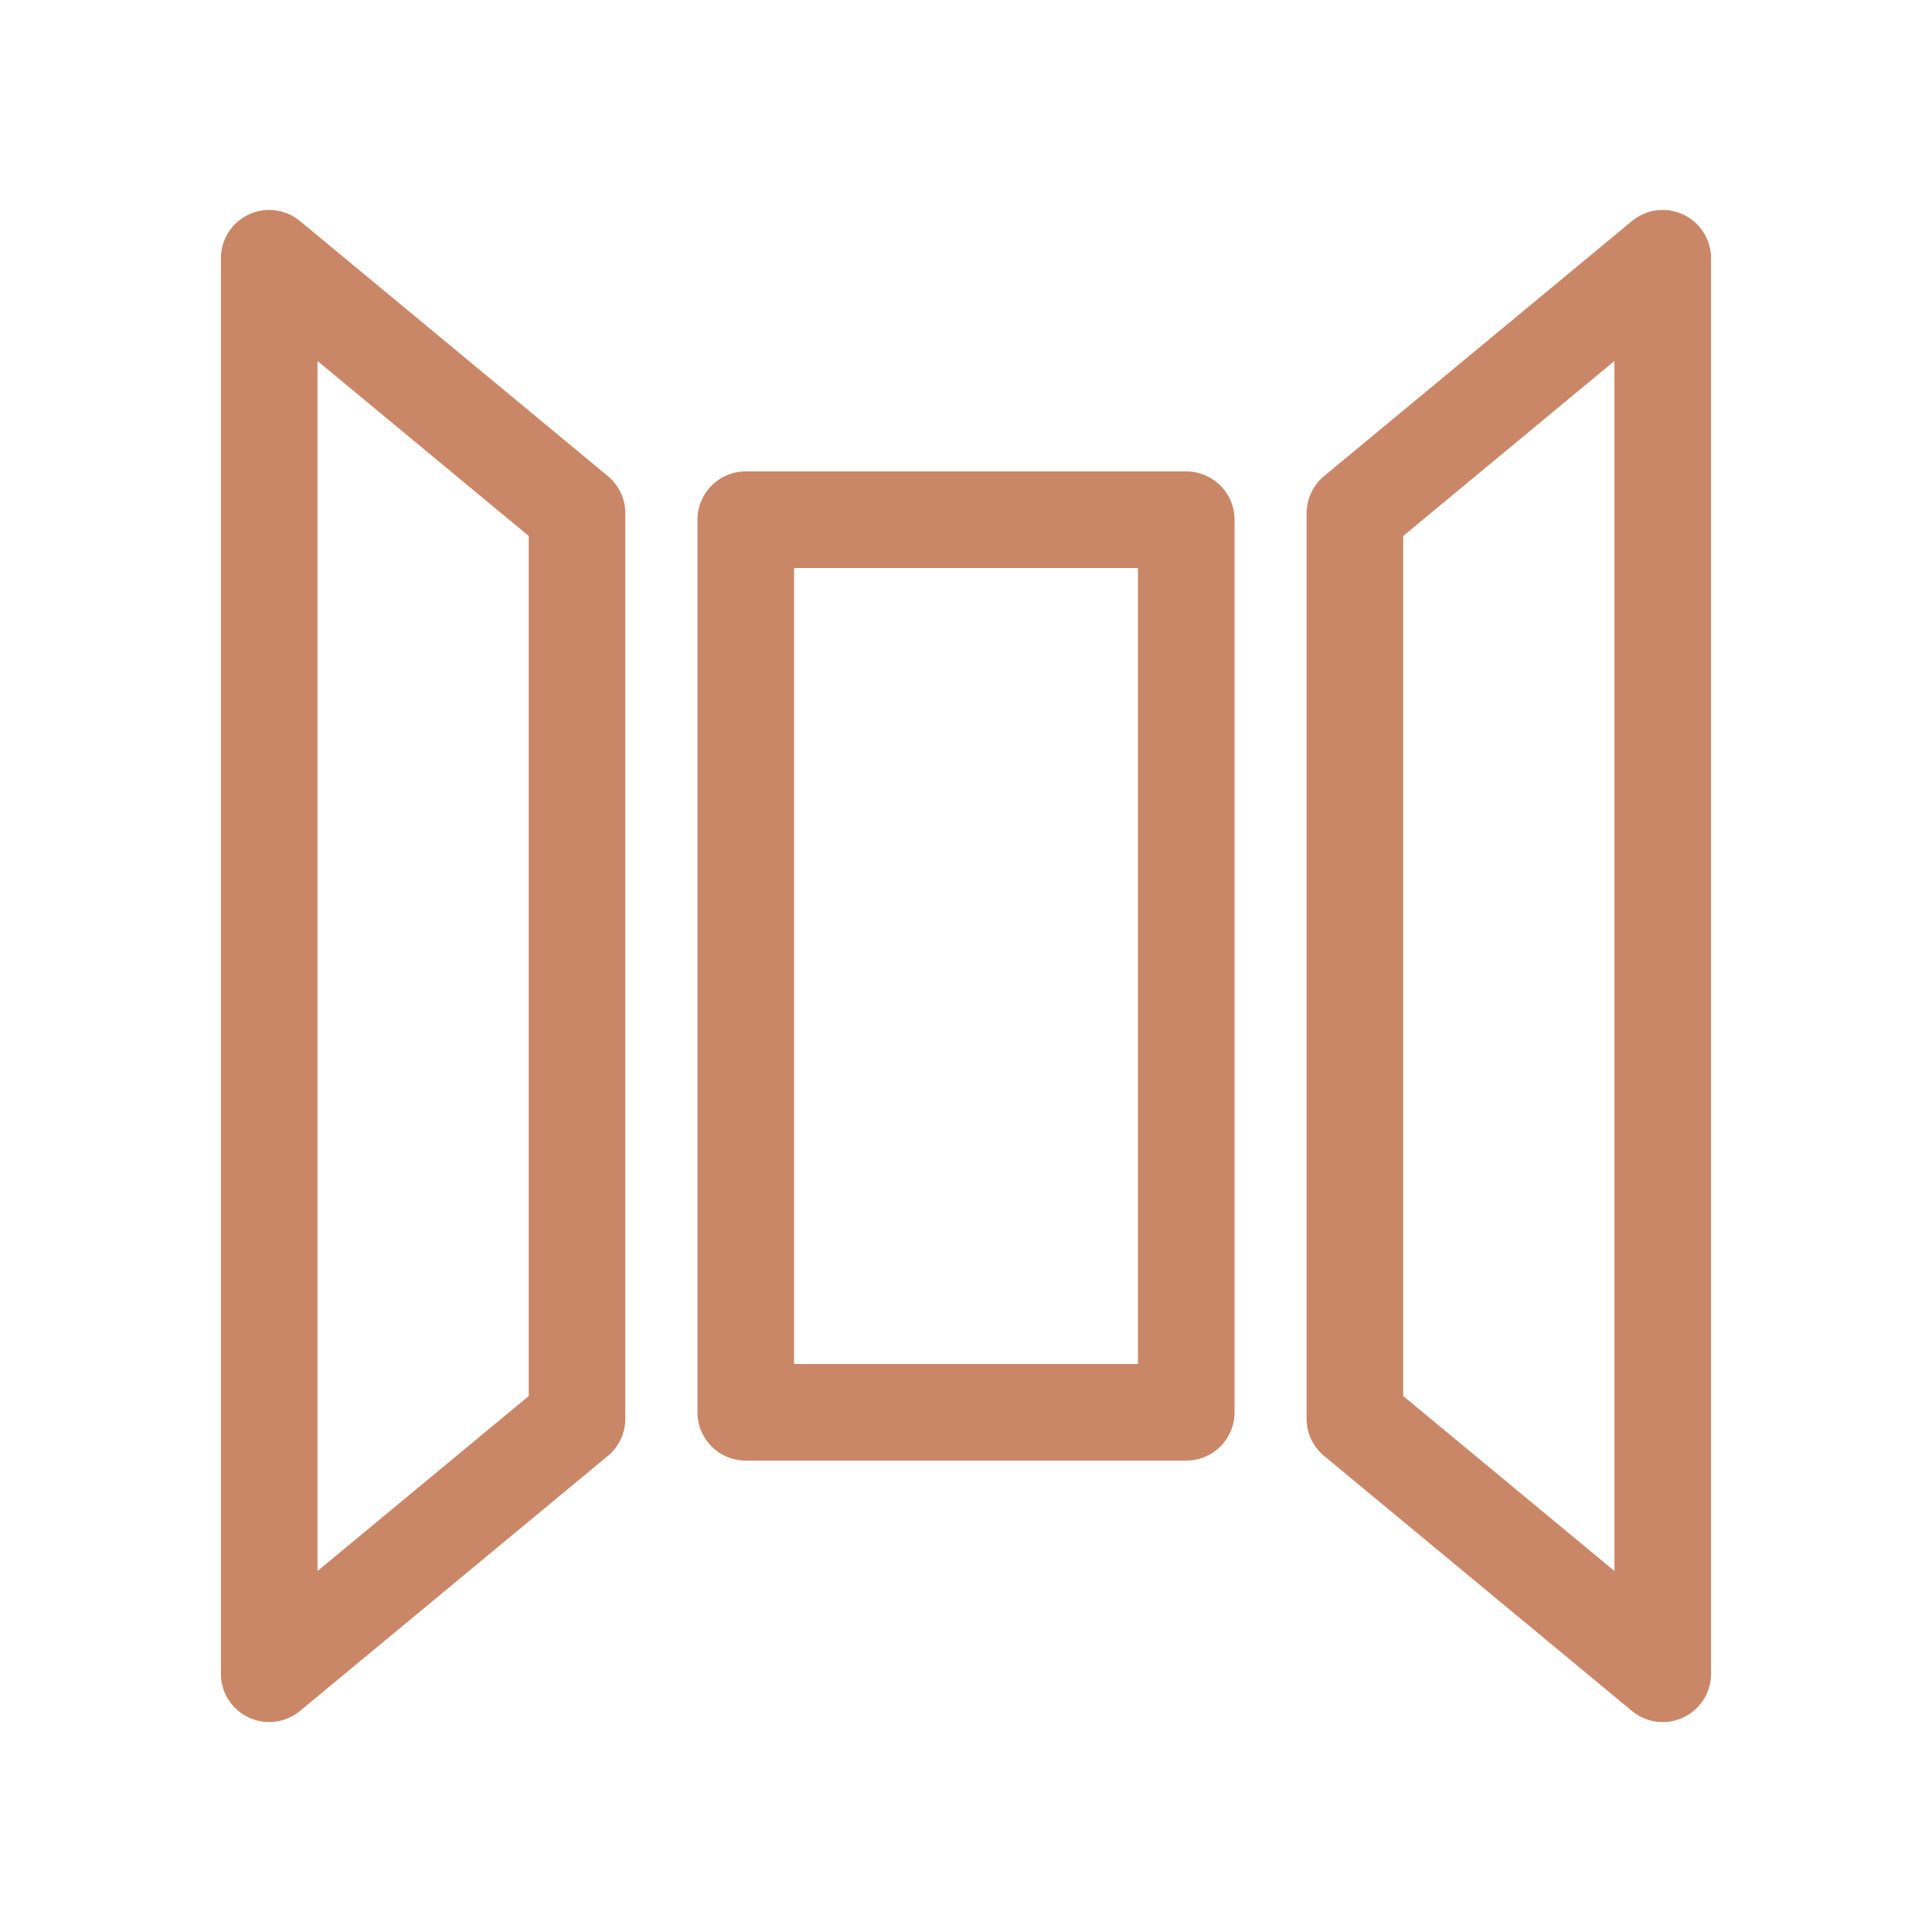<svg xmlns="http://www.w3.org/2000/svg" fill="none" viewBox="0 0 30 30" height="30" width="30">
<g clip-path="url(#clip0_673_4681)">
<path stroke-linejoin="round" stroke-linecap="round" stroke-width="1.5" stroke="#CA8767" d="M8.96 22.03L4.18 25.99V4.01L8.96 7.97V22.03Z"></path>
<path stroke-linejoin="round" stroke-linecap="round" stroke-width="1.5" stroke="#CA8767" d="M21.039 22.03L25.819 25.99V4.01L21.039 7.97V22.03Z"></path>
<path stroke-linejoin="round" stroke-linecap="round" stroke-width="1.5" stroke="#CA8767" d="M18.42 8.07H11.58V21.93H18.42V8.07Z"></path>
</g>
<defs>
<clipPath id="clip0_673_4681">
<rect fill="white" height="30" width="30"></rect>
</clipPath>
</defs>
</svg>

